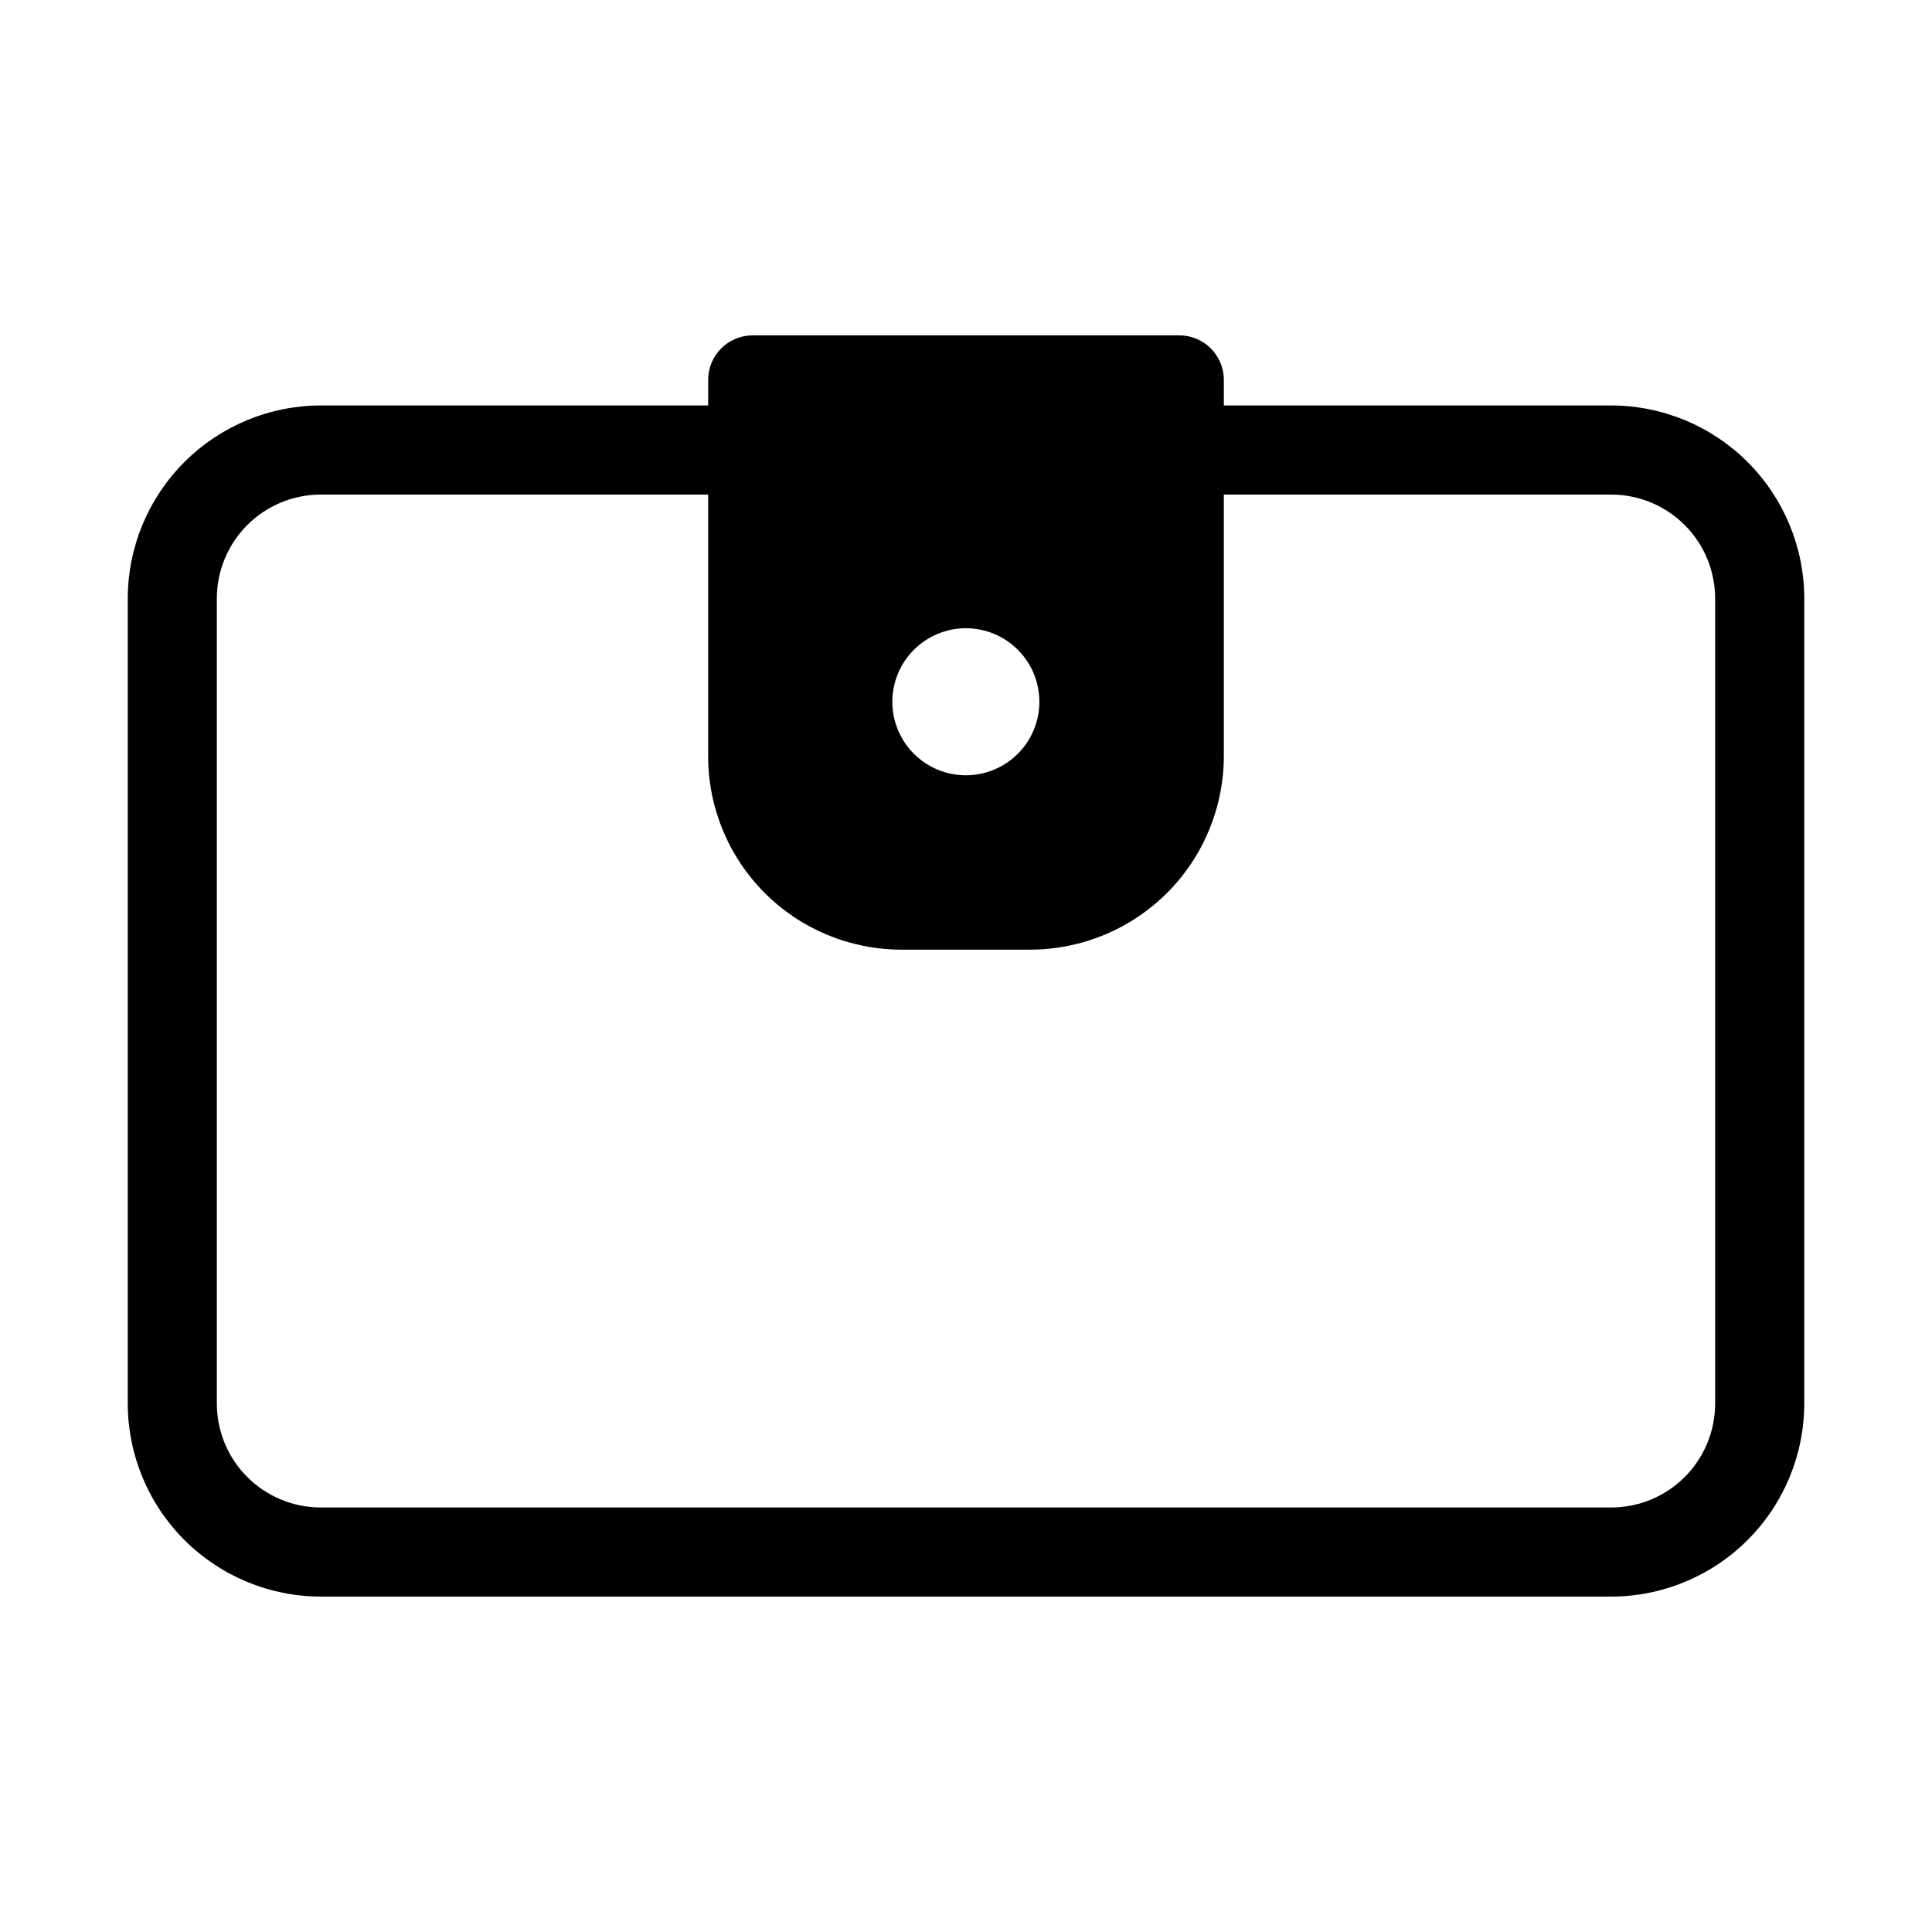 <?xml version="1.0" encoding="UTF-8"?>
<!-- Uploaded to: SVG Repo, www.svgrepo.com, Generator: SVG Repo Mixer Tools -->
<svg fill="#000000" width="800px" height="800px" version="1.1" viewBox="144 144 512 512" xmlns="http://www.w3.org/2000/svg">
 <path d="m570.98 251.45h-102.65v-6.769c0-6.523-5.285-11.809-11.809-11.809h-113.04c-6.519 0-11.809 5.285-11.809 11.809v6.769h-102.65c-13.566 0.016-26.57 5.414-36.164 15.004-9.594 9.594-14.988 22.598-15.004 36.164v213.33c0.016 13.566 5.41 26.57 15.004 36.164 9.594 9.59 22.598 14.988 36.164 15.004h341.96c13.562-0.016 26.57-5.414 36.16-15.004 9.594-9.594 14.988-22.598 15.008-36.164v-213.33c-0.02-13.566-5.414-26.57-15.008-36.164-9.59-9.59-22.598-14.988-36.16-15.004zm-170.98 59.039c5.164 0.012 10.117 2.074 13.766 5.734 3.644 3.664 5.688 8.621 5.676 13.789-0.008 5.168-2.07 10.121-5.734 13.766-3.66 3.648-8.621 5.688-13.789 5.68-5.164-0.012-10.117-2.074-13.762-5.734-3.648-3.66-5.691-8.621-5.68-13.789 0.016-5.164 2.078-10.113 5.738-13.762 3.66-3.644 8.617-5.688 13.785-5.684zm198.53 205.46c0 7.309-2.902 14.316-8.07 19.484-5.168 5.164-12.176 8.066-19.48 8.066h-341.96c-7.309 0-14.316-2.902-19.484-8.066-5.168-5.168-8.07-12.176-8.07-19.484v-213.33c0-7.309 2.902-14.316 8.07-19.48 5.168-5.168 12.176-8.07 19.484-8.07h102.65v69.43c0.02 13.566 5.414 26.57 15.008 36.164 9.59 9.594 22.598 14.988 36.16 15.004h34.324c13.555-0.051 26.539-5.457 36.125-15.039 9.586-9.586 14.992-22.574 15.043-36.129v-69.43h102.65c7.305 0 14.312 2.902 19.48 8.07 5.168 5.164 8.07 12.172 8.07 19.48z"/>
</svg>